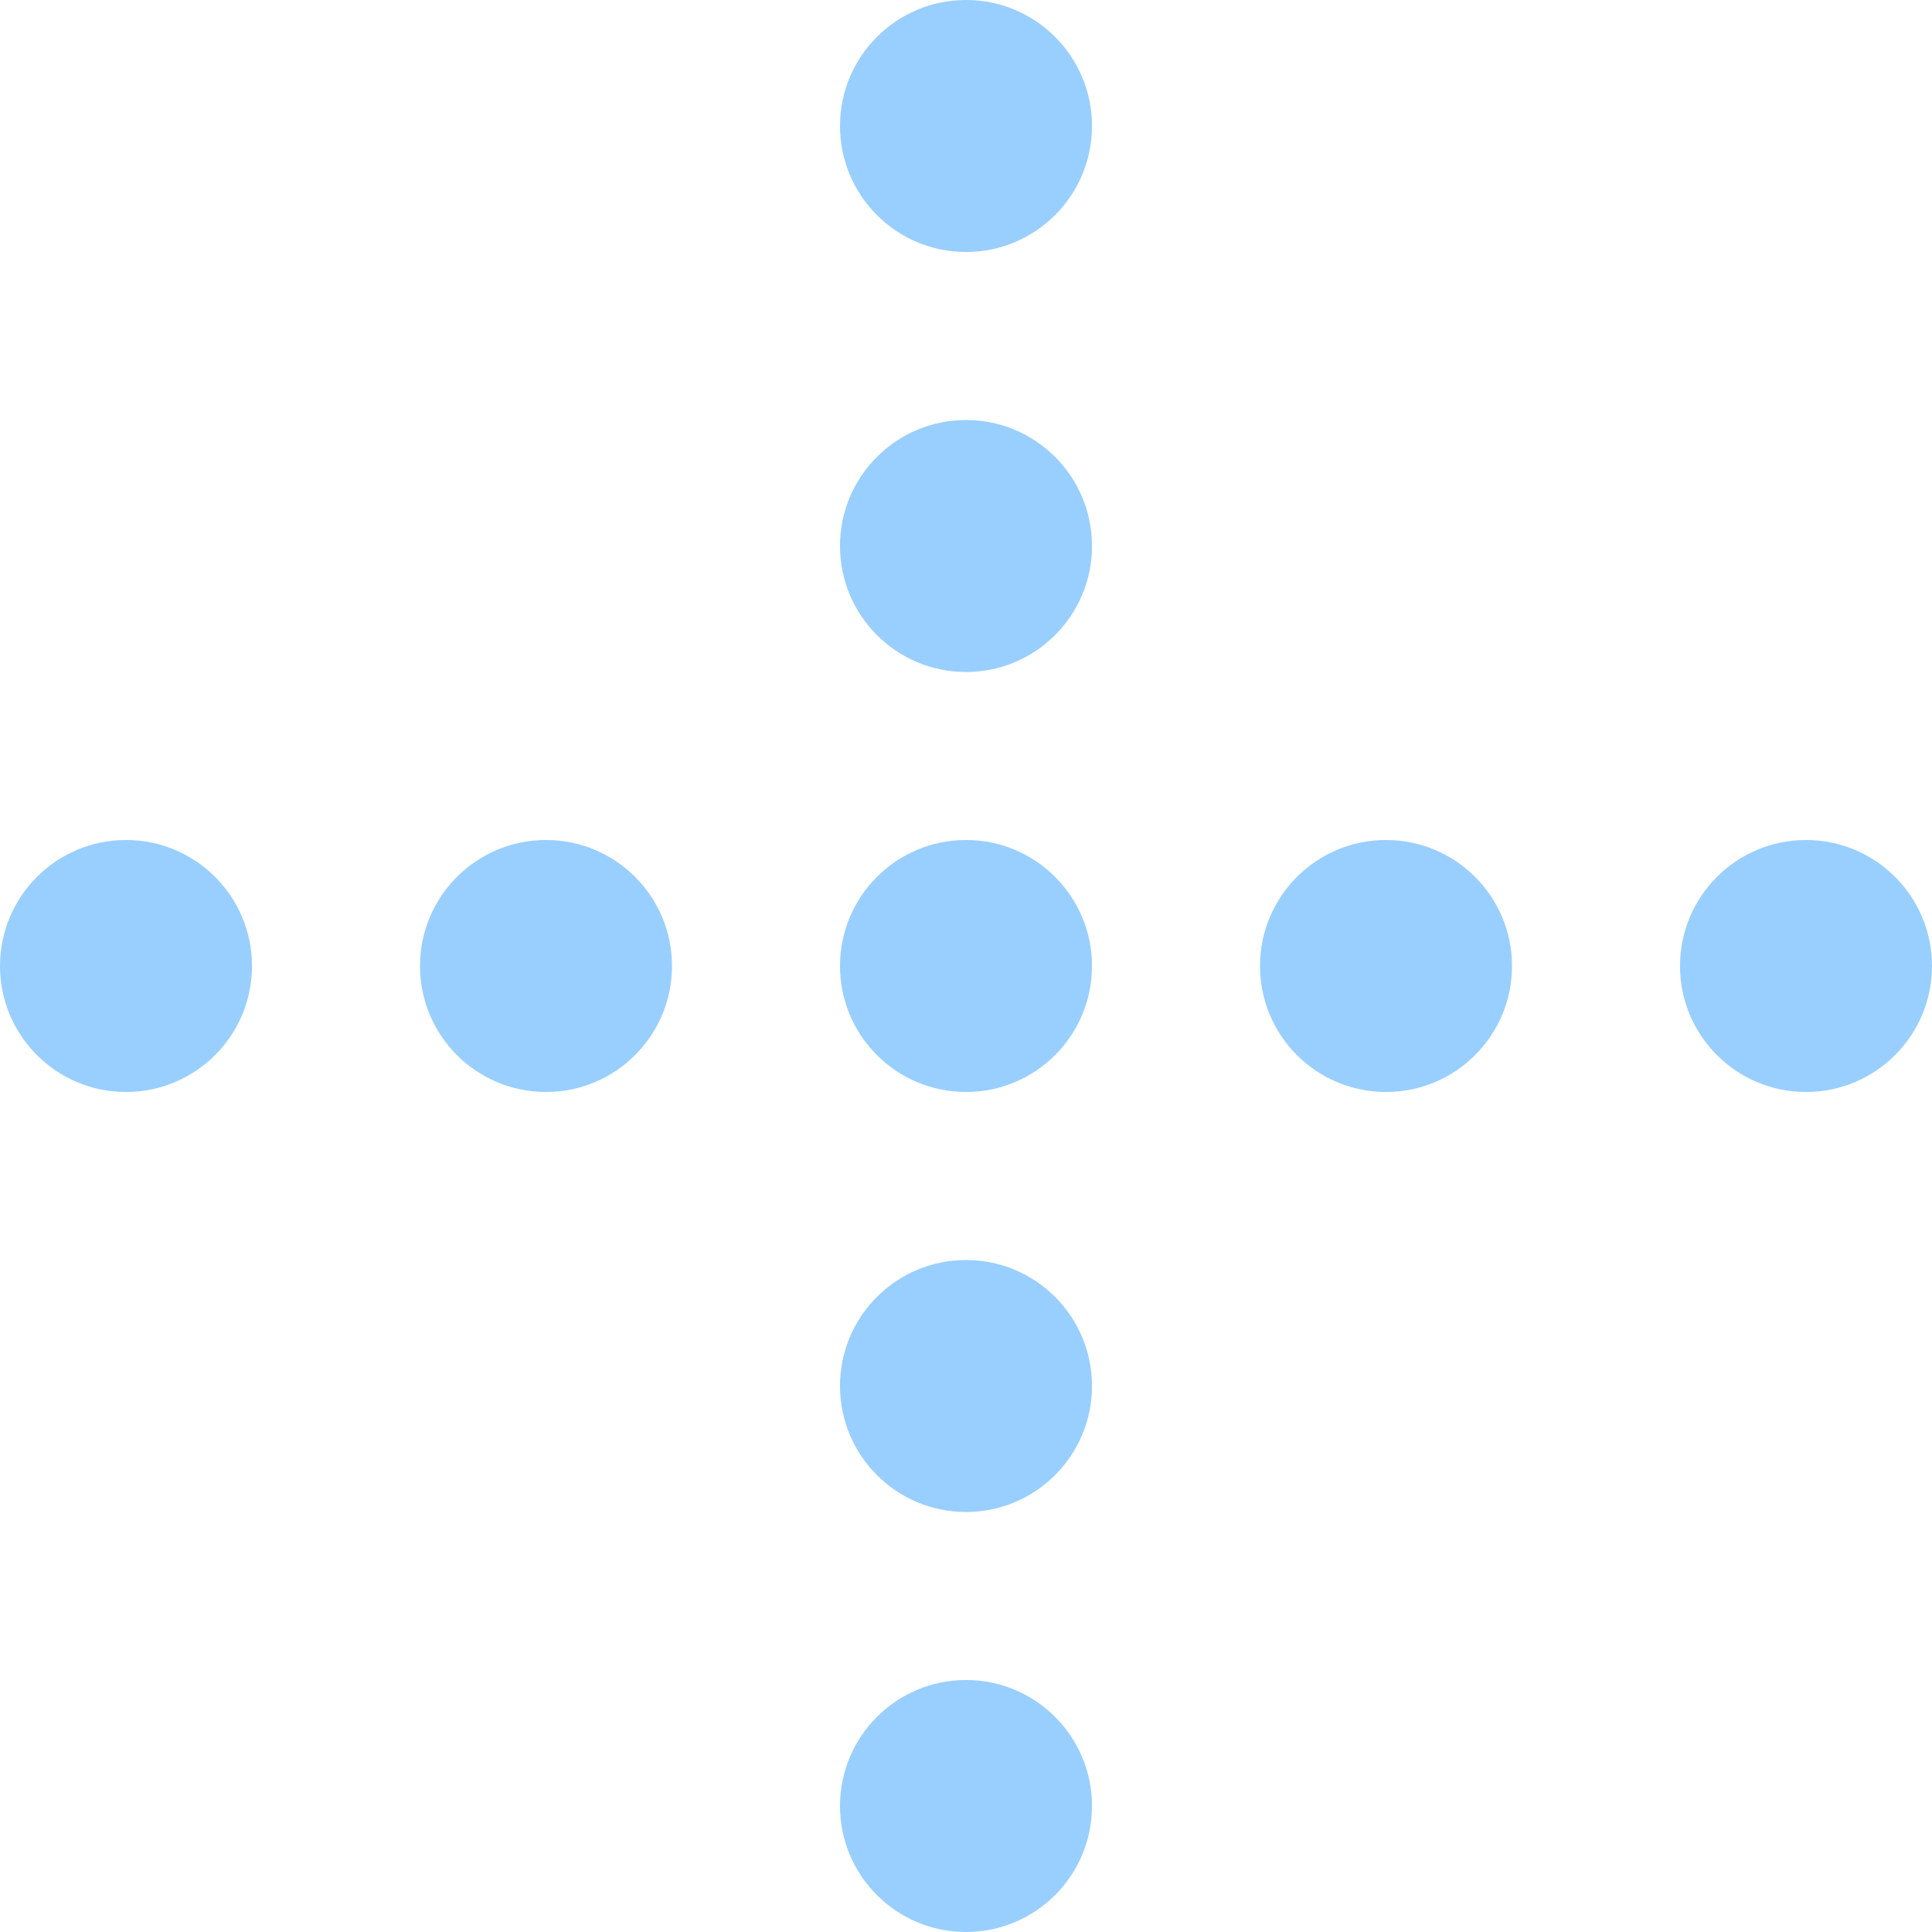 <svg width="92" height="92" viewBox="0 0 92 92" fill="none" xmlns="http://www.w3.org/2000/svg">
<circle cx="46" cy="6" r="6" fill="#99CFFF"/>
<circle cx="46" cy="26" r="6" fill="#99CFFF"/>
<circle cx="46" cy="46" r="6" fill="#99CFFF"/>
<circle cx="6" cy="46" r="6" fill="#99CFFF"/>
<circle cx="86" cy="46" r="6" fill="#99CFFF"/>
<circle cx="46" cy="66" r="6" fill="#99CFFF"/>
<circle cx="46" cy="86" r="6" fill="#99CFFF"/>
<circle cx="66" cy="46" r="6" fill="#99CFFF"/>
<circle cx="26" cy="46" r="6" fill="#99CFFF"/>
</svg>
